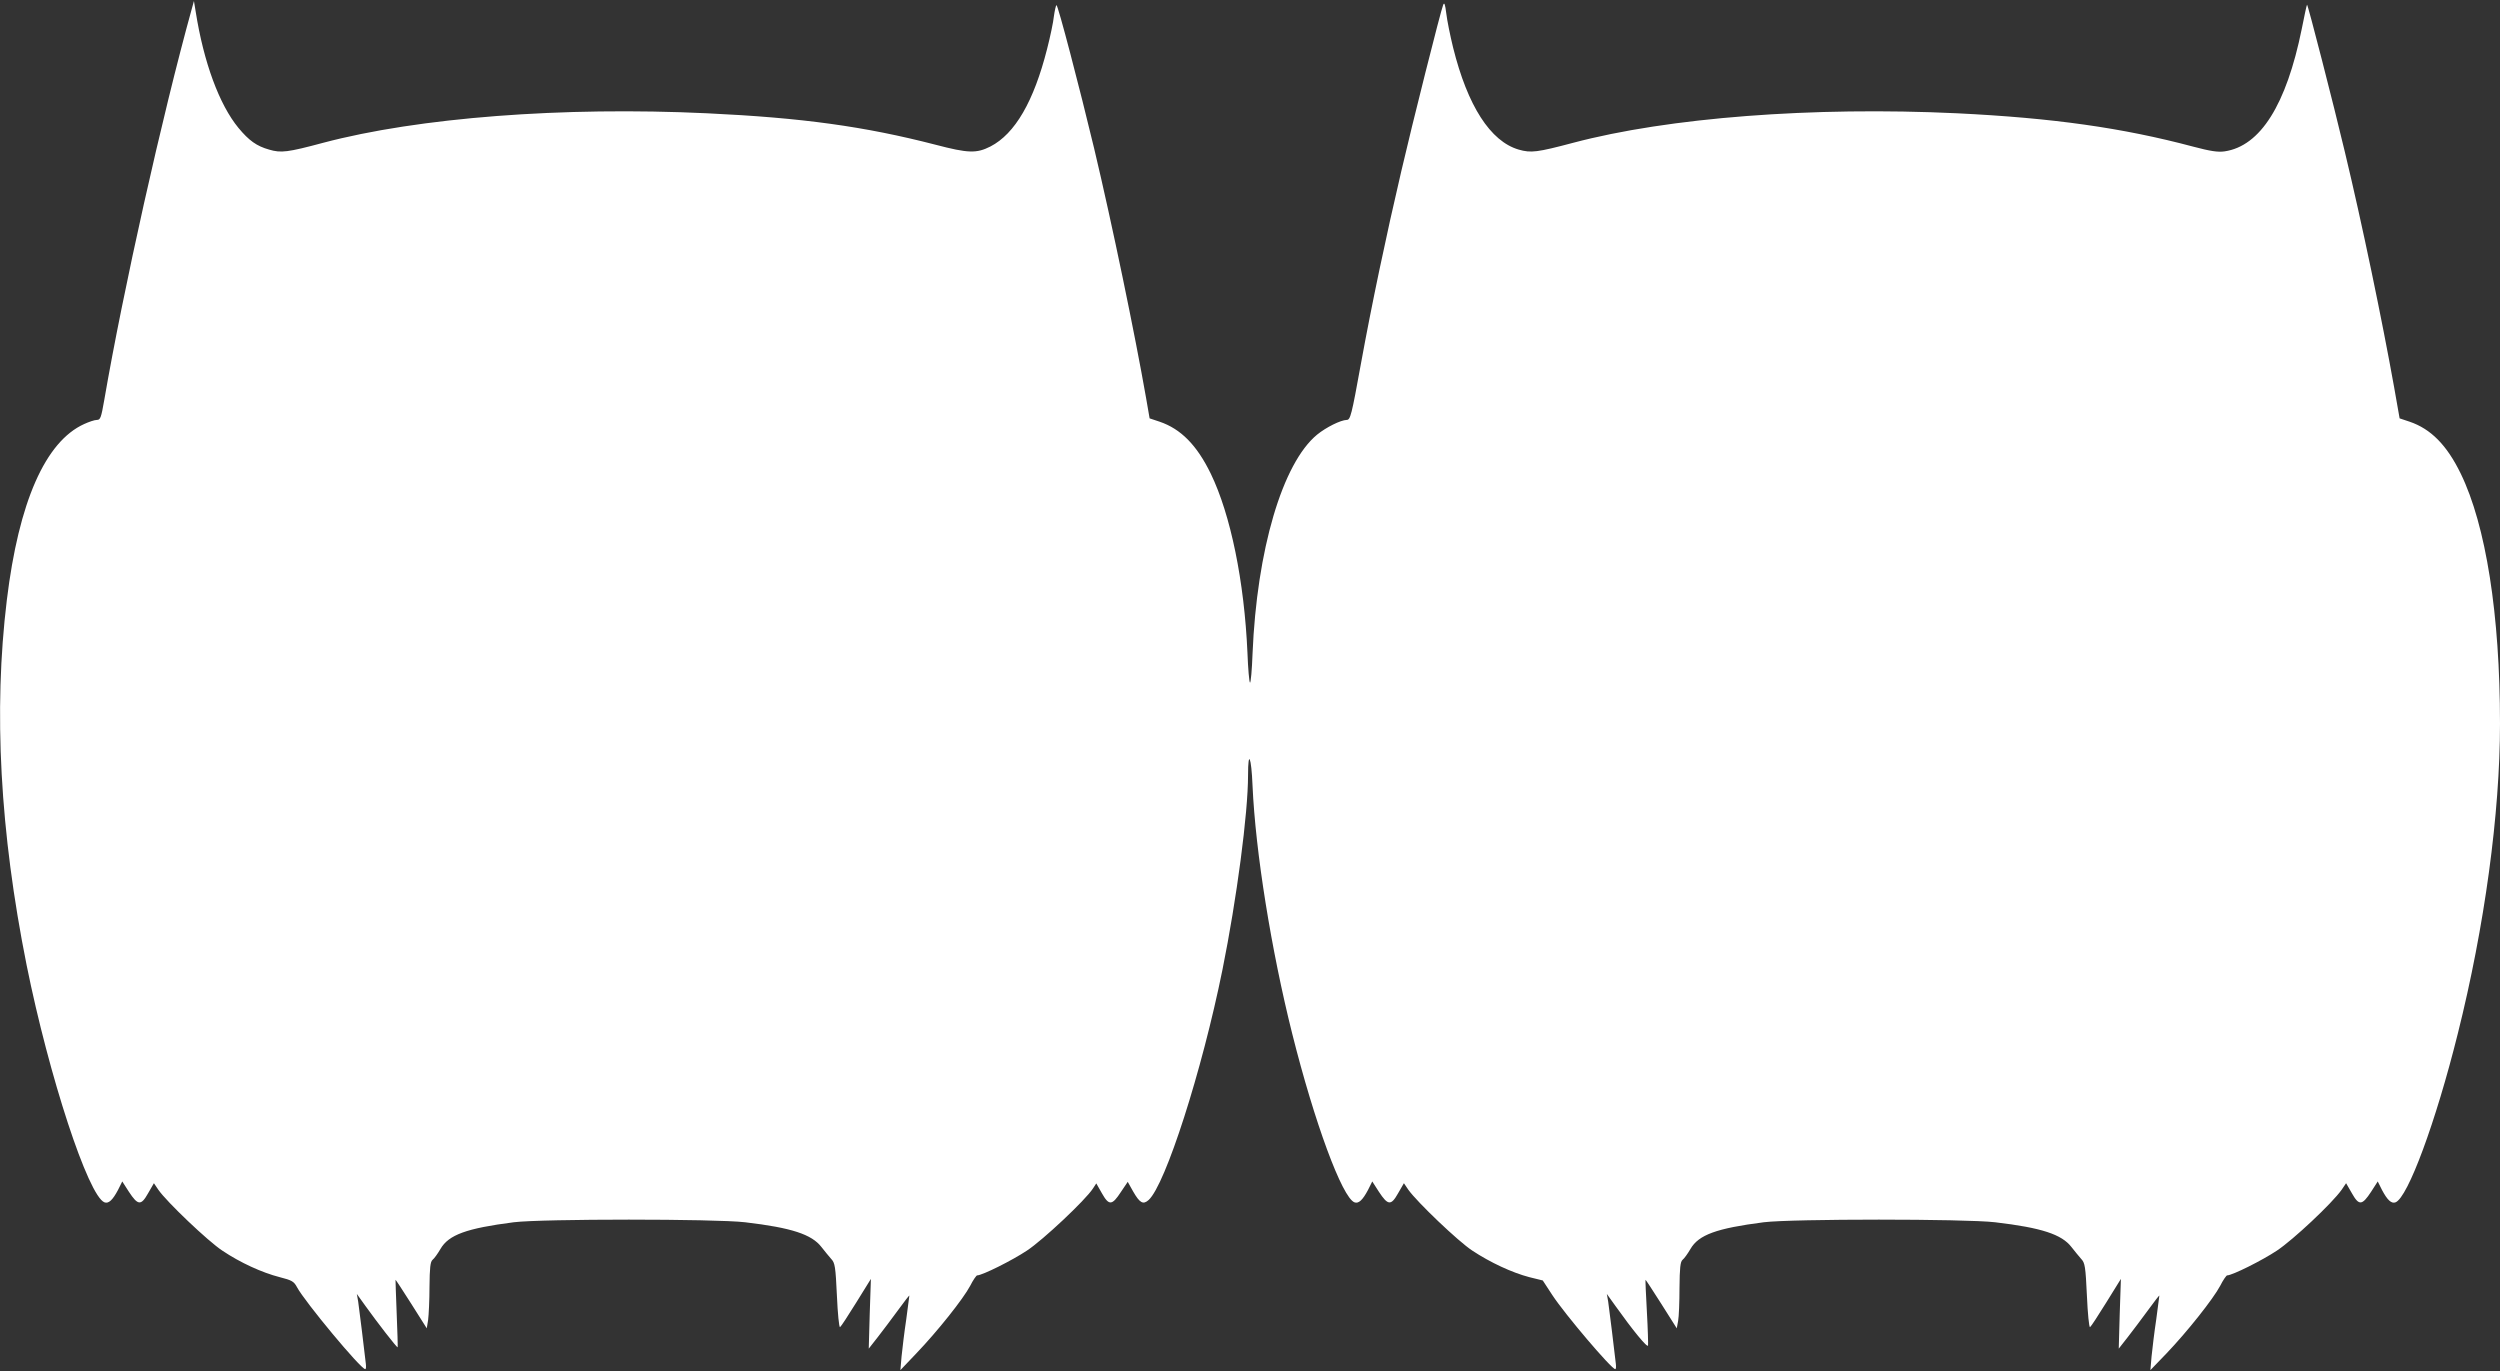 <?xml version="1.0" standalone="no"?>
<!DOCTYPE svg PUBLIC "-//W3C//DTD SVG 20010904//EN"
 "http://www.w3.org/TR/2001/REC-SVG-20010904/DTD/svg10.dtd">
<svg version="1.0" xmlns="http://www.w3.org/2000/svg"
 width="1280pt" height="702pt" viewBox="0 0 1280 702"
 preserveAspectRatio="xMidYMid meet">
<rect x="0" y="0" width="1280" height="702" fill="#333333" stroke="none"/>
<g transform="translate(0,702) scale(0.1,-0.1)"
fill="#ffffff" stroke="none">
<path d="M982 6975 c-151 -545 -352 -1444 -448 -2002 -16 -92 -20 -103 -38
-103 -12 0 -41 -10 -65 -21 -199 -90 -335 -399 -396 -901 -69 -568 -35 -1187
101 -1868 115 -571 316 -1184 399 -1216 21 -8 42 12 69 63 l22 44 34 -53 c46
-70 62 -72 98 -8 l30 52 23 -34 c43 -62 254 -263 327 -311 92 -62 204 -113
294 -136 63 -16 73 -22 89 -52 39 -73 326 -419 349 -419 4 0 5 12 3 28 -8 73
-34 282 -39 317 l-7 40 43 -60 c61 -85 162 -216 166 -213 1 2 -1 80 -5 173 -4
94 -6 171 -6 172 1 2 37 -54 81 -123 l79 -125 7 43 c3 24 7 100 7 169 1 98 4
129 16 139 8 6 26 31 40 55 42 73 134 106 375 137 146 18 1031 18 1185 0 238
-28 341 -62 391 -127 16 -21 39 -48 50 -61 19 -20 22 -39 29 -188 4 -91 11
-163 16 -161 5 3 42 60 83 126 l75 121 -6 -179 -5 -178 47 60 c26 33 72 95
103 137 31 43 57 76 58 75 0 -1 -7 -56 -16 -122 -10 -66 -20 -151 -24 -190
l-6 -70 81 85 c110 115 241 280 276 346 15 30 32 54 36 54 26 0 180 77 255
127 82 54 299 258 338 318 l17 26 29 -51 c36 -64 52 -62 97 7 l35 52 28 -50
c34 -59 51 -68 79 -43 86 78 273 660 378 1179 73 362 131 800 131 996 0 134
17 95 23 -54 15 -339 96 -842 203 -1269 114 -455 256 -840 319 -864 21 -8 42
12 69 63 l22 44 34 -53 c46 -70 62 -72 98 -8 l30 52 23 -34 c45 -63 254 -263
327 -311 92 -61 204 -113 292 -136 l69 -17 49 -75 c65 -99 303 -379 322 -379
4 0 5 12 3 28 -8 73 -34 282 -39 317 l-7 40 43 -60 c89 -125 165 -218 168
-204 1 8 -1 86 -6 174 -5 88 -8 161 -7 162 1 2 37 -54 81 -123 l79 -125 7 38
c4 21 7 97 7 169 1 102 4 134 16 144 8 6 26 31 40 55 42 73 134 106 375 137
146 18 1031 18 1185 0 238 -28 341 -62 391 -127 16 -21 39 -48 50 -61 19 -20
22 -39 29 -188 4 -91 11 -163 16 -161 5 3 42 60 83 126 l75 121 -6 -179 -5
-178 47 60 c26 33 72 95 103 137 31 43 57 76 58 75 0 -1 -7 -56 -16 -122 -10
-66 -20 -151 -24 -190 l-6 -70 82 85 c107 112 240 280 275 346 15 30 32 54 36
54 26 0 180 77 255 127 84 56 281 241 331 311 l23 34 30 -52 c36 -64 52 -62
98 8 l34 53 22 -44 c27 -51 48 -71 69 -63 63 24 206 410 319 864 137 547 216
1127 216 1587 0 558 -72 1015 -201 1280 -71 146 -153 229 -262 266 l-51 17
-28 159 c-62 346 -163 833 -253 1208 -56 236 -189 754 -193 751 -2 -2 -14 -58
-27 -124 -79 -389 -212 -600 -395 -627 -34 -5 -73 1 -160 24 -364 97 -720 147
-1210 171 -740 35 -1478 -22 -1965 -151 -185 -49 -216 -53 -279 -35 -145 42
-262 224 -336 522 -15 61 -31 140 -35 175 -6 48 -10 59 -16 44 -12 -28 -159
-612 -214 -850 -78 -333 -152 -685 -207 -987 -48 -265 -54 -288 -73 -288 -31
-1 -104 -37 -151 -75 -178 -146 -309 -591 -331 -1122 -3 -84 -9 -150 -13 -148
-4 2 -10 71 -13 152 -16 365 -86 708 -188 918 -71 146 -153 229 -262 266 l-51
17 -18 104 c-57 326 -173 887 -266 1278 -74 309 -186 738 -193 734 -3 -2 -9
-28 -13 -57 -3 -30 -19 -106 -35 -168 -68 -268 -164 -434 -290 -499 -71 -36
-113 -35 -281 9 -364 94 -683 138 -1170 161 -740 35 -1478 -22 -1965 -151
-183 -49 -216 -53 -277 -35 -64 18 -103 46 -157 111 -98 119 -178 335 -219
595 l-9 55 -11 -40z"/>
</g>
</svg>
